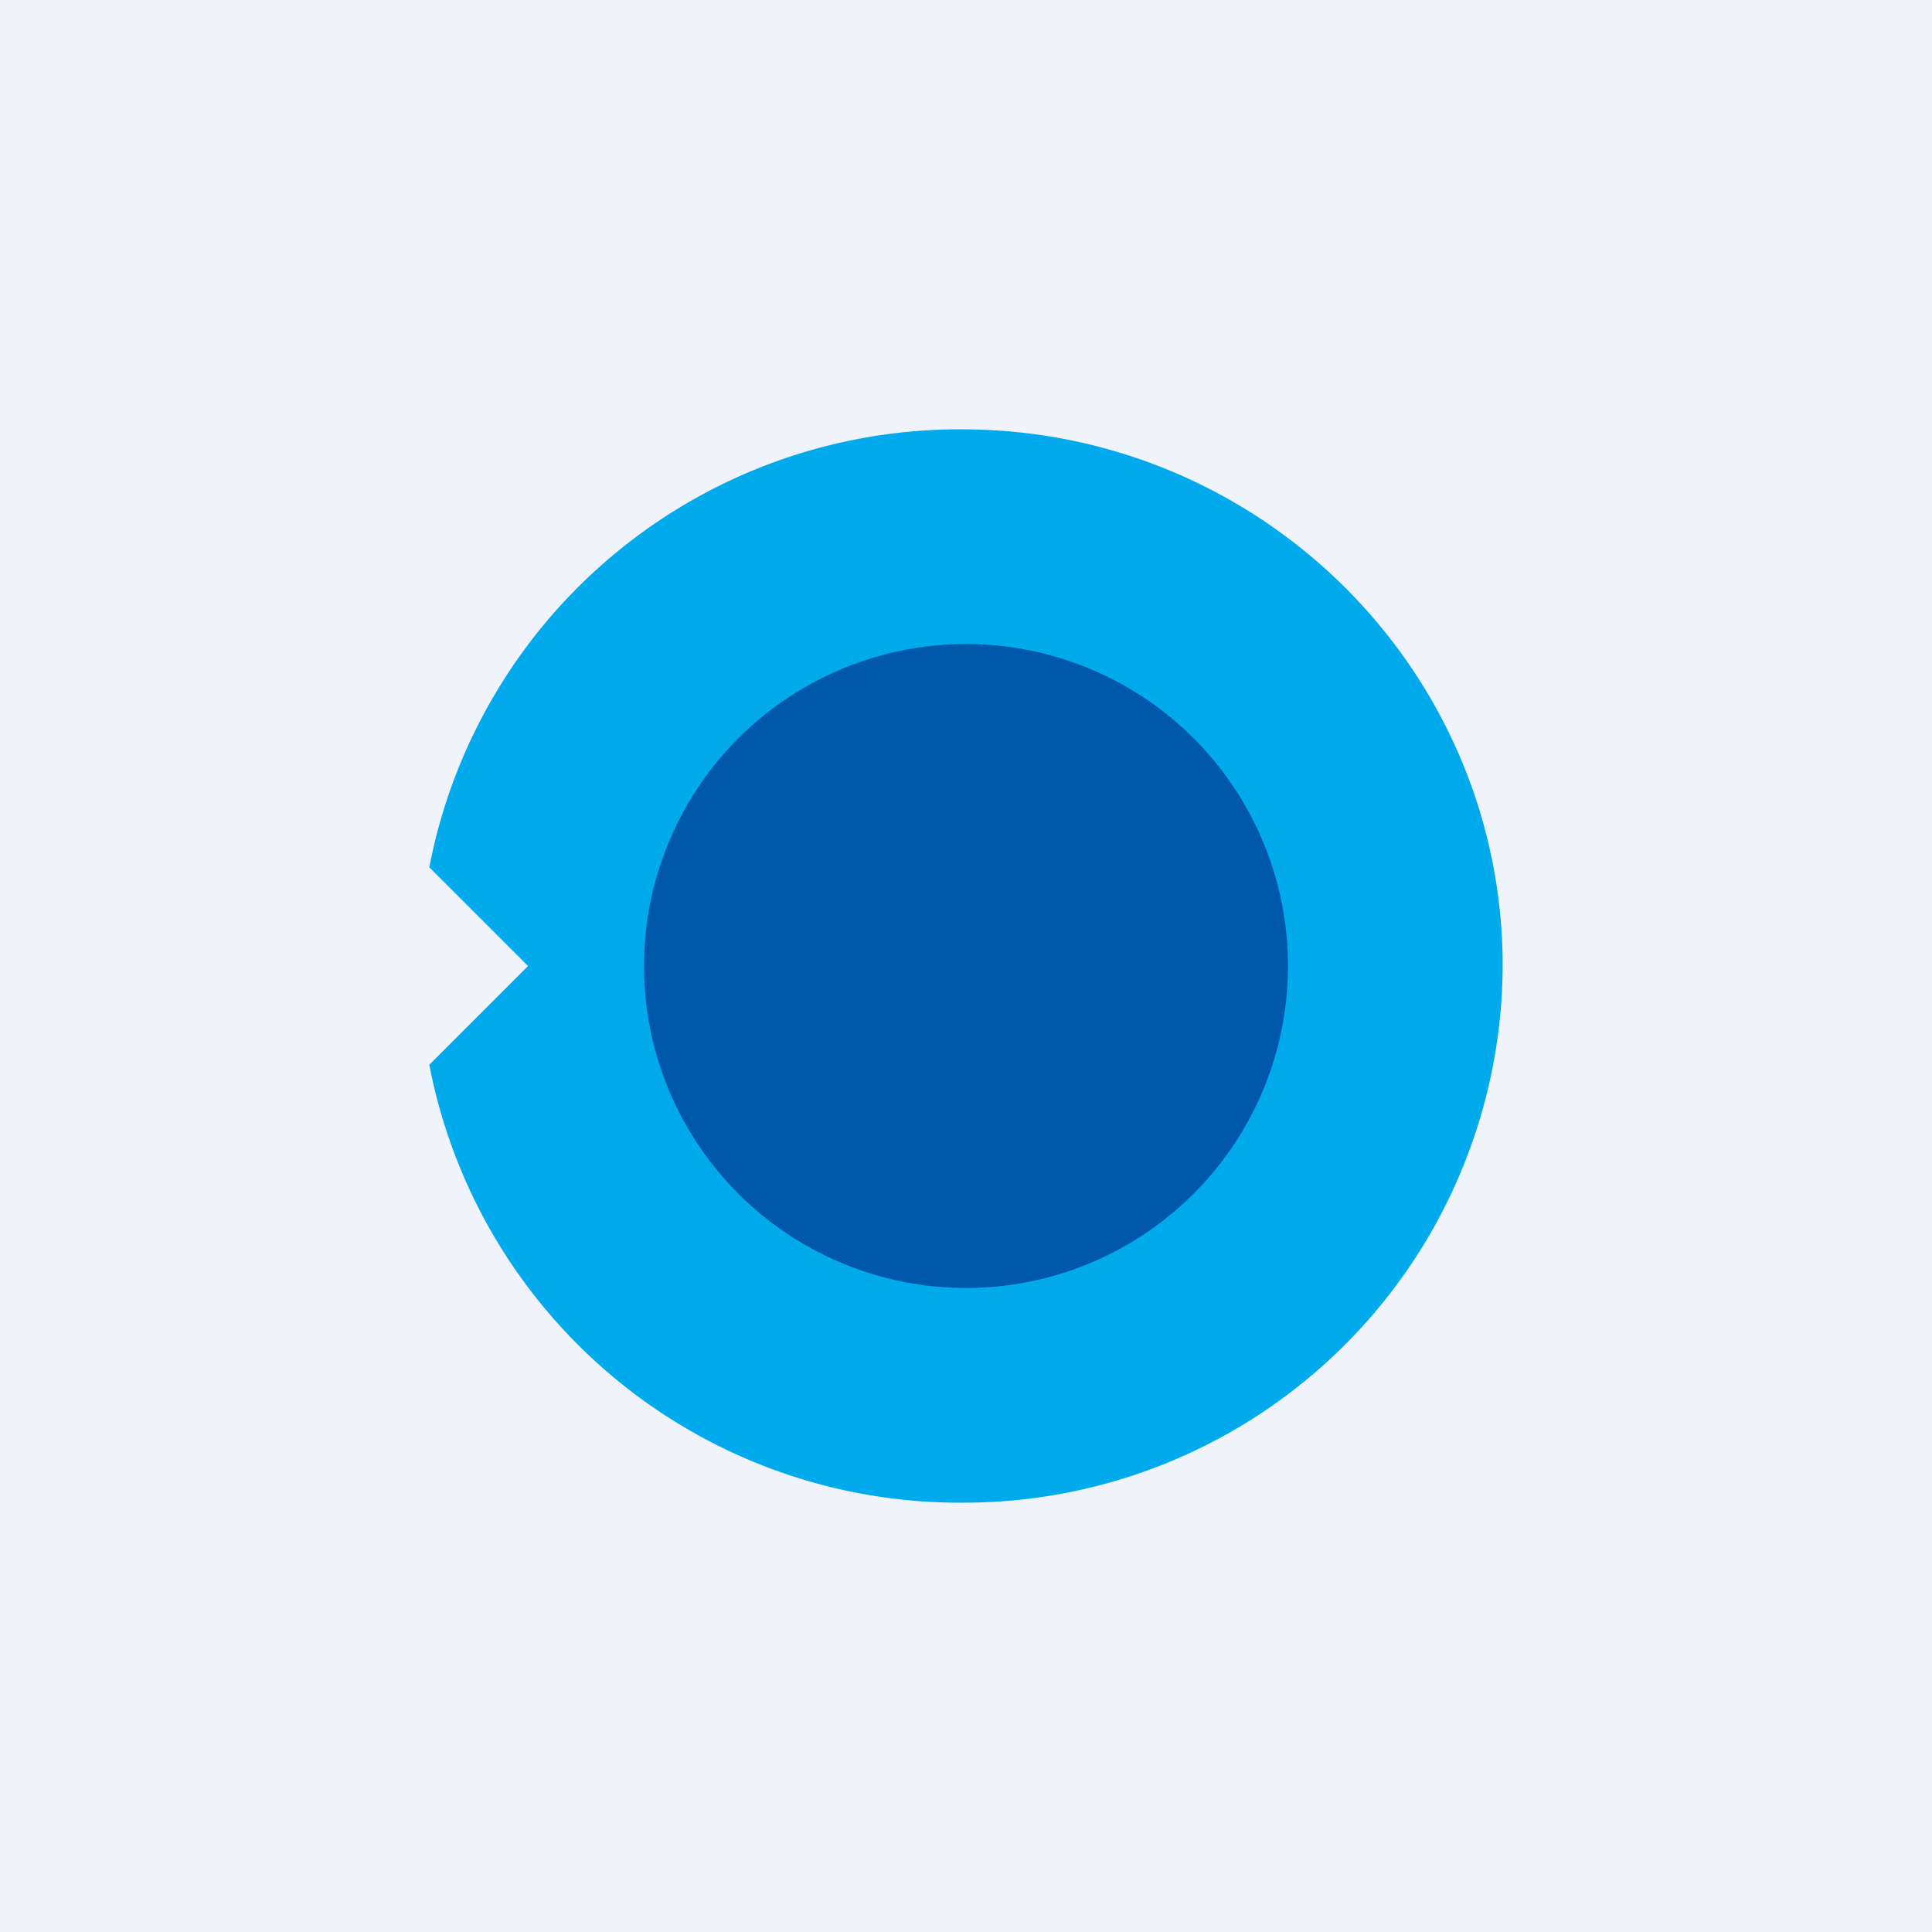 <!-- by TradingView --><svg width="18" height="18" viewBox="0 0 18 18" xmlns="http://www.w3.org/2000/svg"><path fill="#F0F3FA" d="M0 0h18v18H0z"/><path d="M8.96 14A5.02 5.02 0 0 0 14 9c0-2.76-2.26-5-5.04-5A5.03 5.03 0 0 0 4 8.08l.92.92-.92.92A5.03 5.03 0 0 0 8.96 14Z" fill="#01AAED"/><circle cx="9" cy="9" r="3" fill="#0058AA"/></svg>